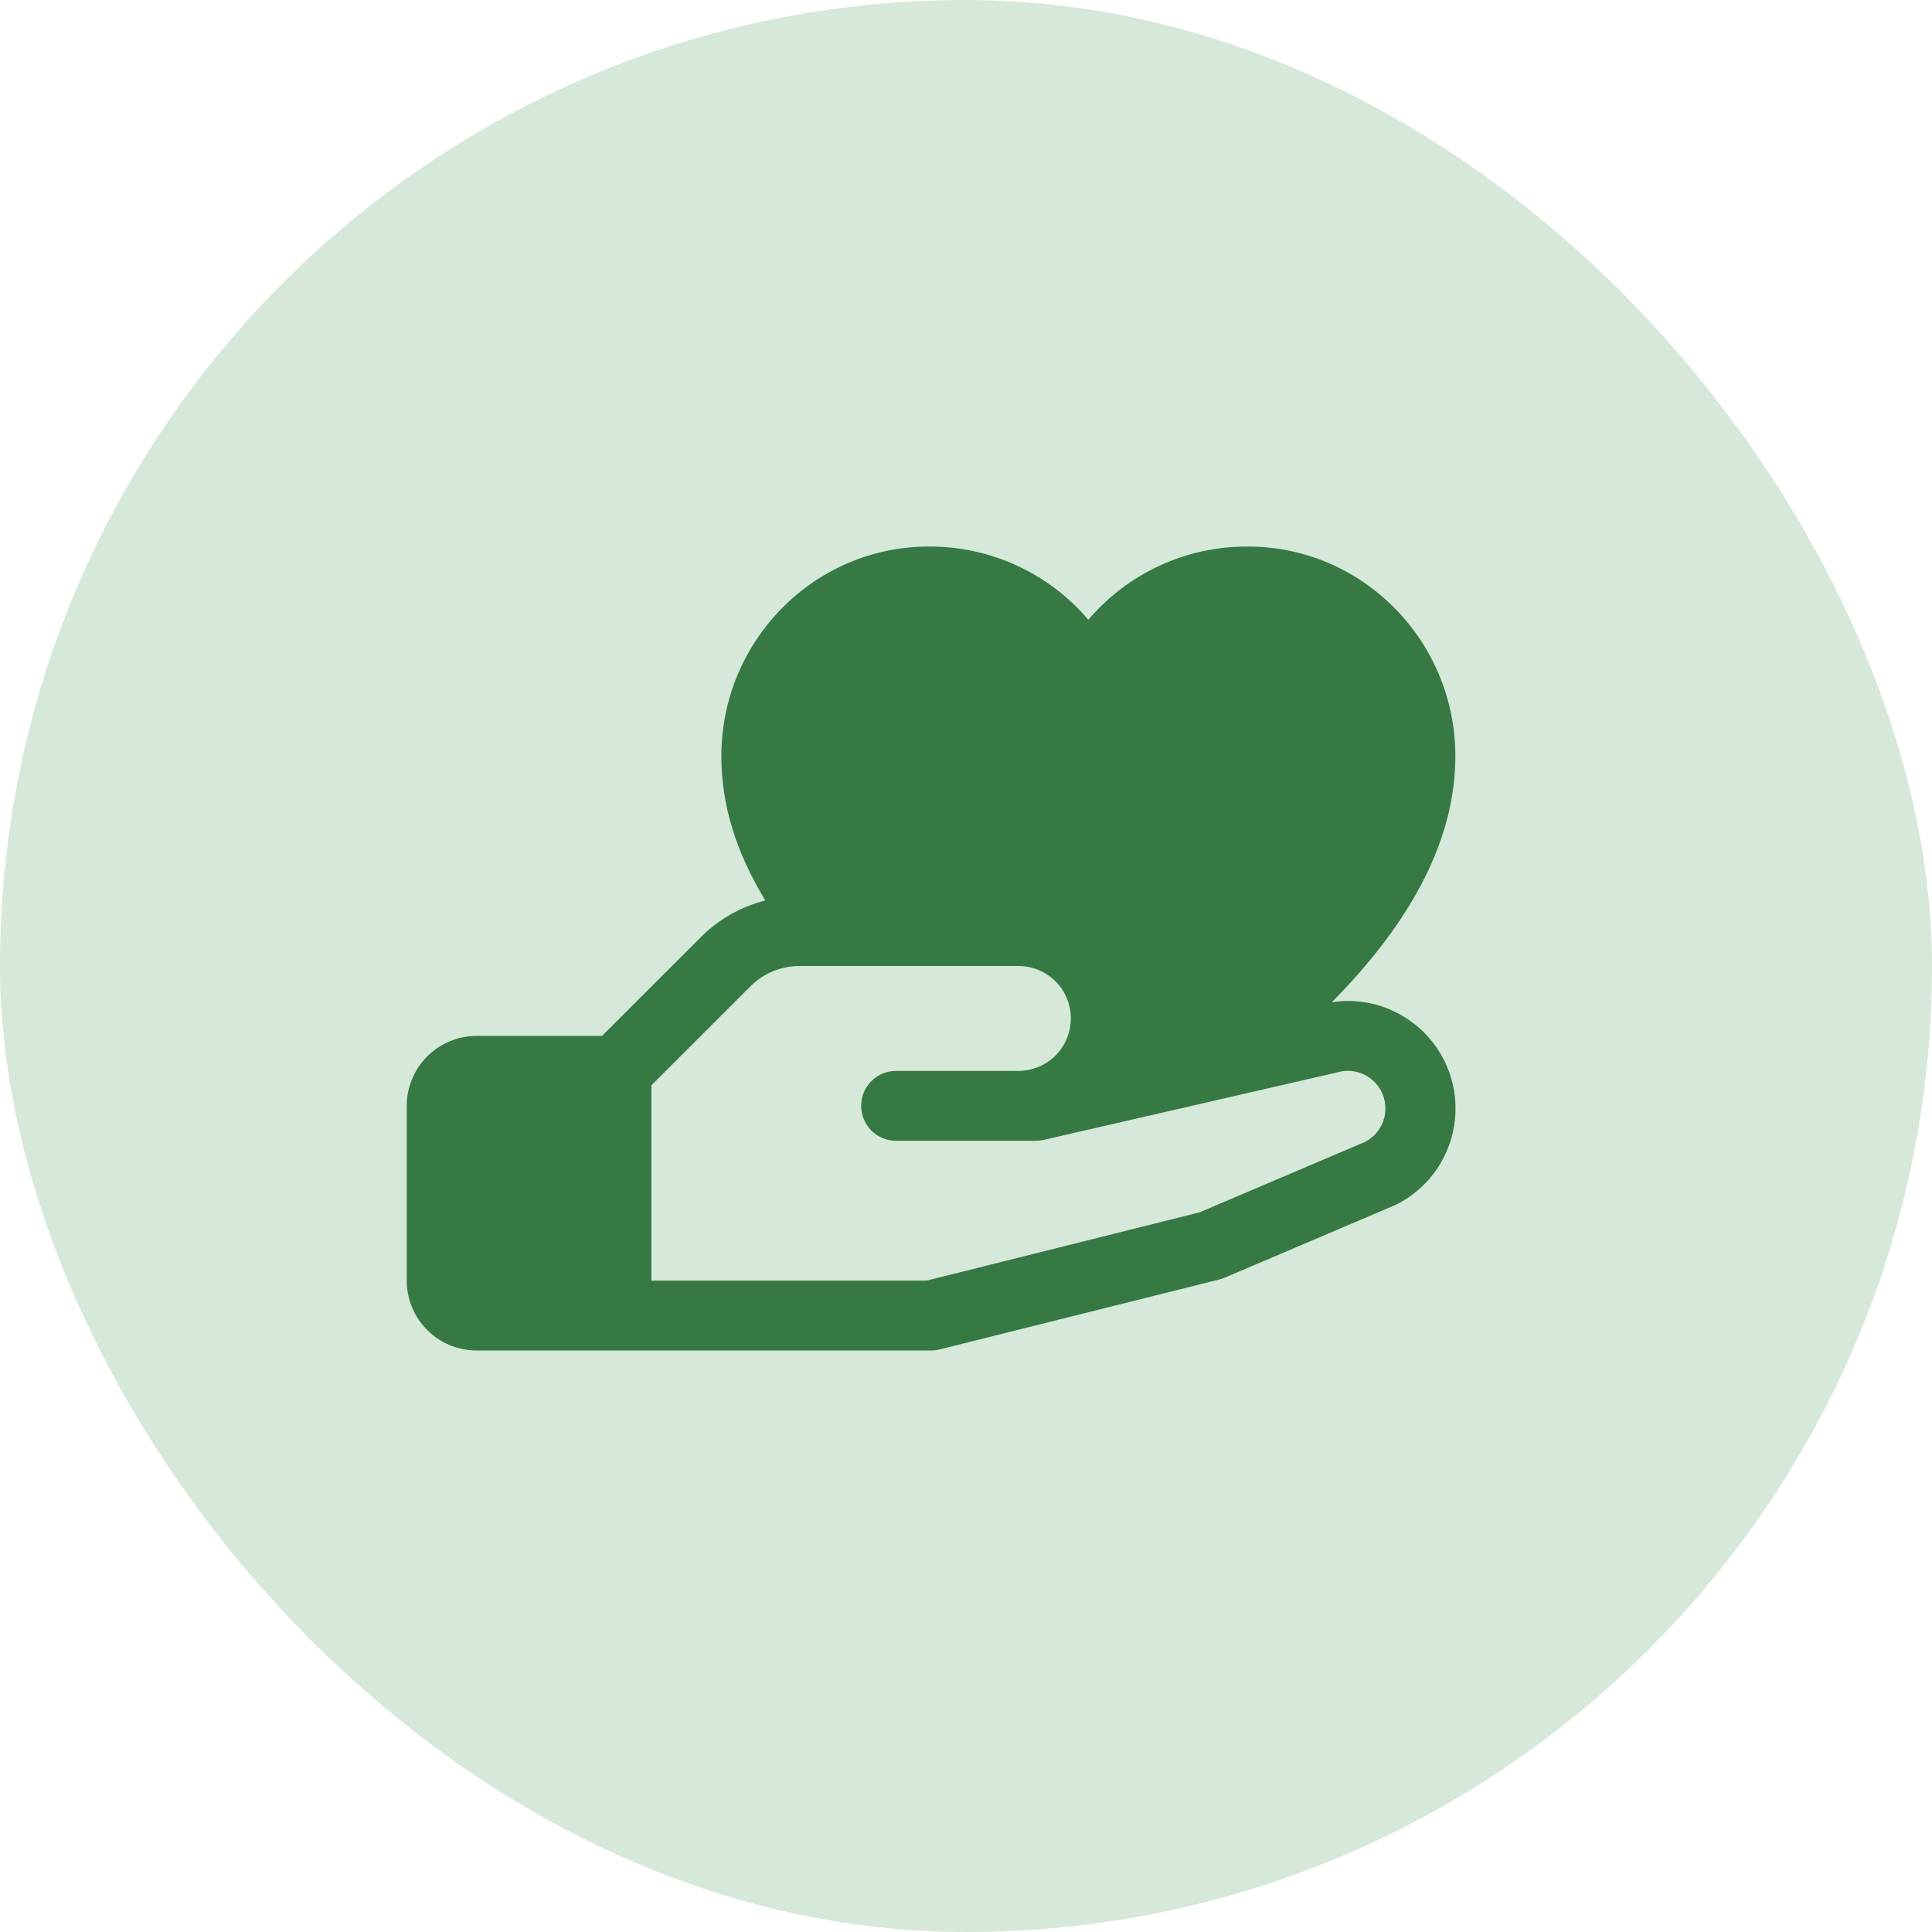 <svg xmlns="http://www.w3.org/2000/svg" fill="none" viewBox="0 0 38 38" height="38" width="38">
<rect fill="#D5E8DA" rx="19" height="38" width="38"></rect>
<path fill="#367942" d="M27.794 20.122C27.569 19.949 27.311 19.823 27.037 19.753C26.762 19.683 26.475 19.669 26.195 19.712C27.809 18.083 28.625 16.463 28.625 14.875C28.625 12.6 26.795 10.75 24.546 10.75C23.95 10.746 23.359 10.873 22.817 11.122C22.274 11.371 21.793 11.735 21.406 12.19C21.02 11.735 20.538 11.371 19.996 11.122C19.453 10.873 18.863 10.746 18.266 10.75C16.017 10.75 14.188 12.6 14.188 14.875C14.188 15.82 14.466 16.739 15.052 17.711C14.572 17.833 14.134 18.082 13.784 18.433L11.841 20.375H9.375C9.01 20.375 8.661 20.52 8.403 20.778C8.145 21.036 8 21.385 8 21.75V25.188C8 25.552 8.145 25.902 8.403 26.16C8.661 26.418 9.01 26.563 9.375 26.563H18.312C18.369 26.563 18.425 26.556 18.479 26.542L23.979 25.167C24.014 25.159 24.049 25.147 24.081 25.133L27.422 23.711L27.46 23.694C27.781 23.534 28.056 23.294 28.259 22.998C28.461 22.702 28.586 22.359 28.619 22.002C28.653 21.645 28.595 21.285 28.452 20.956C28.308 20.627 28.083 20.34 27.797 20.122H27.794ZM26.857 22.456L23.592 23.846L18.227 25.188H12.812V21.347L14.757 19.403C14.884 19.275 15.036 19.173 15.203 19.104C15.37 19.035 15.549 19 15.729 19H20.031C20.305 19 20.567 19.109 20.761 19.302C20.954 19.495 21.062 19.758 21.062 20.031C21.062 20.305 20.954 20.567 20.761 20.761C20.567 20.954 20.305 21.063 20.031 21.063H17.625C17.443 21.063 17.268 21.135 17.139 21.264C17.01 21.393 16.938 21.568 16.938 21.75C16.938 21.932 17.01 22.107 17.139 22.236C17.268 22.365 17.443 22.438 17.625 22.438H20.375C20.427 22.437 20.478 22.432 20.529 22.42L26.287 21.096L26.313 21.089C26.489 21.04 26.677 21.058 26.84 21.14C27.003 21.221 27.131 21.36 27.198 21.529C27.265 21.699 27.267 21.887 27.204 22.058C27.141 22.229 27.016 22.371 26.855 22.456H26.857Z"></path>
</svg>
